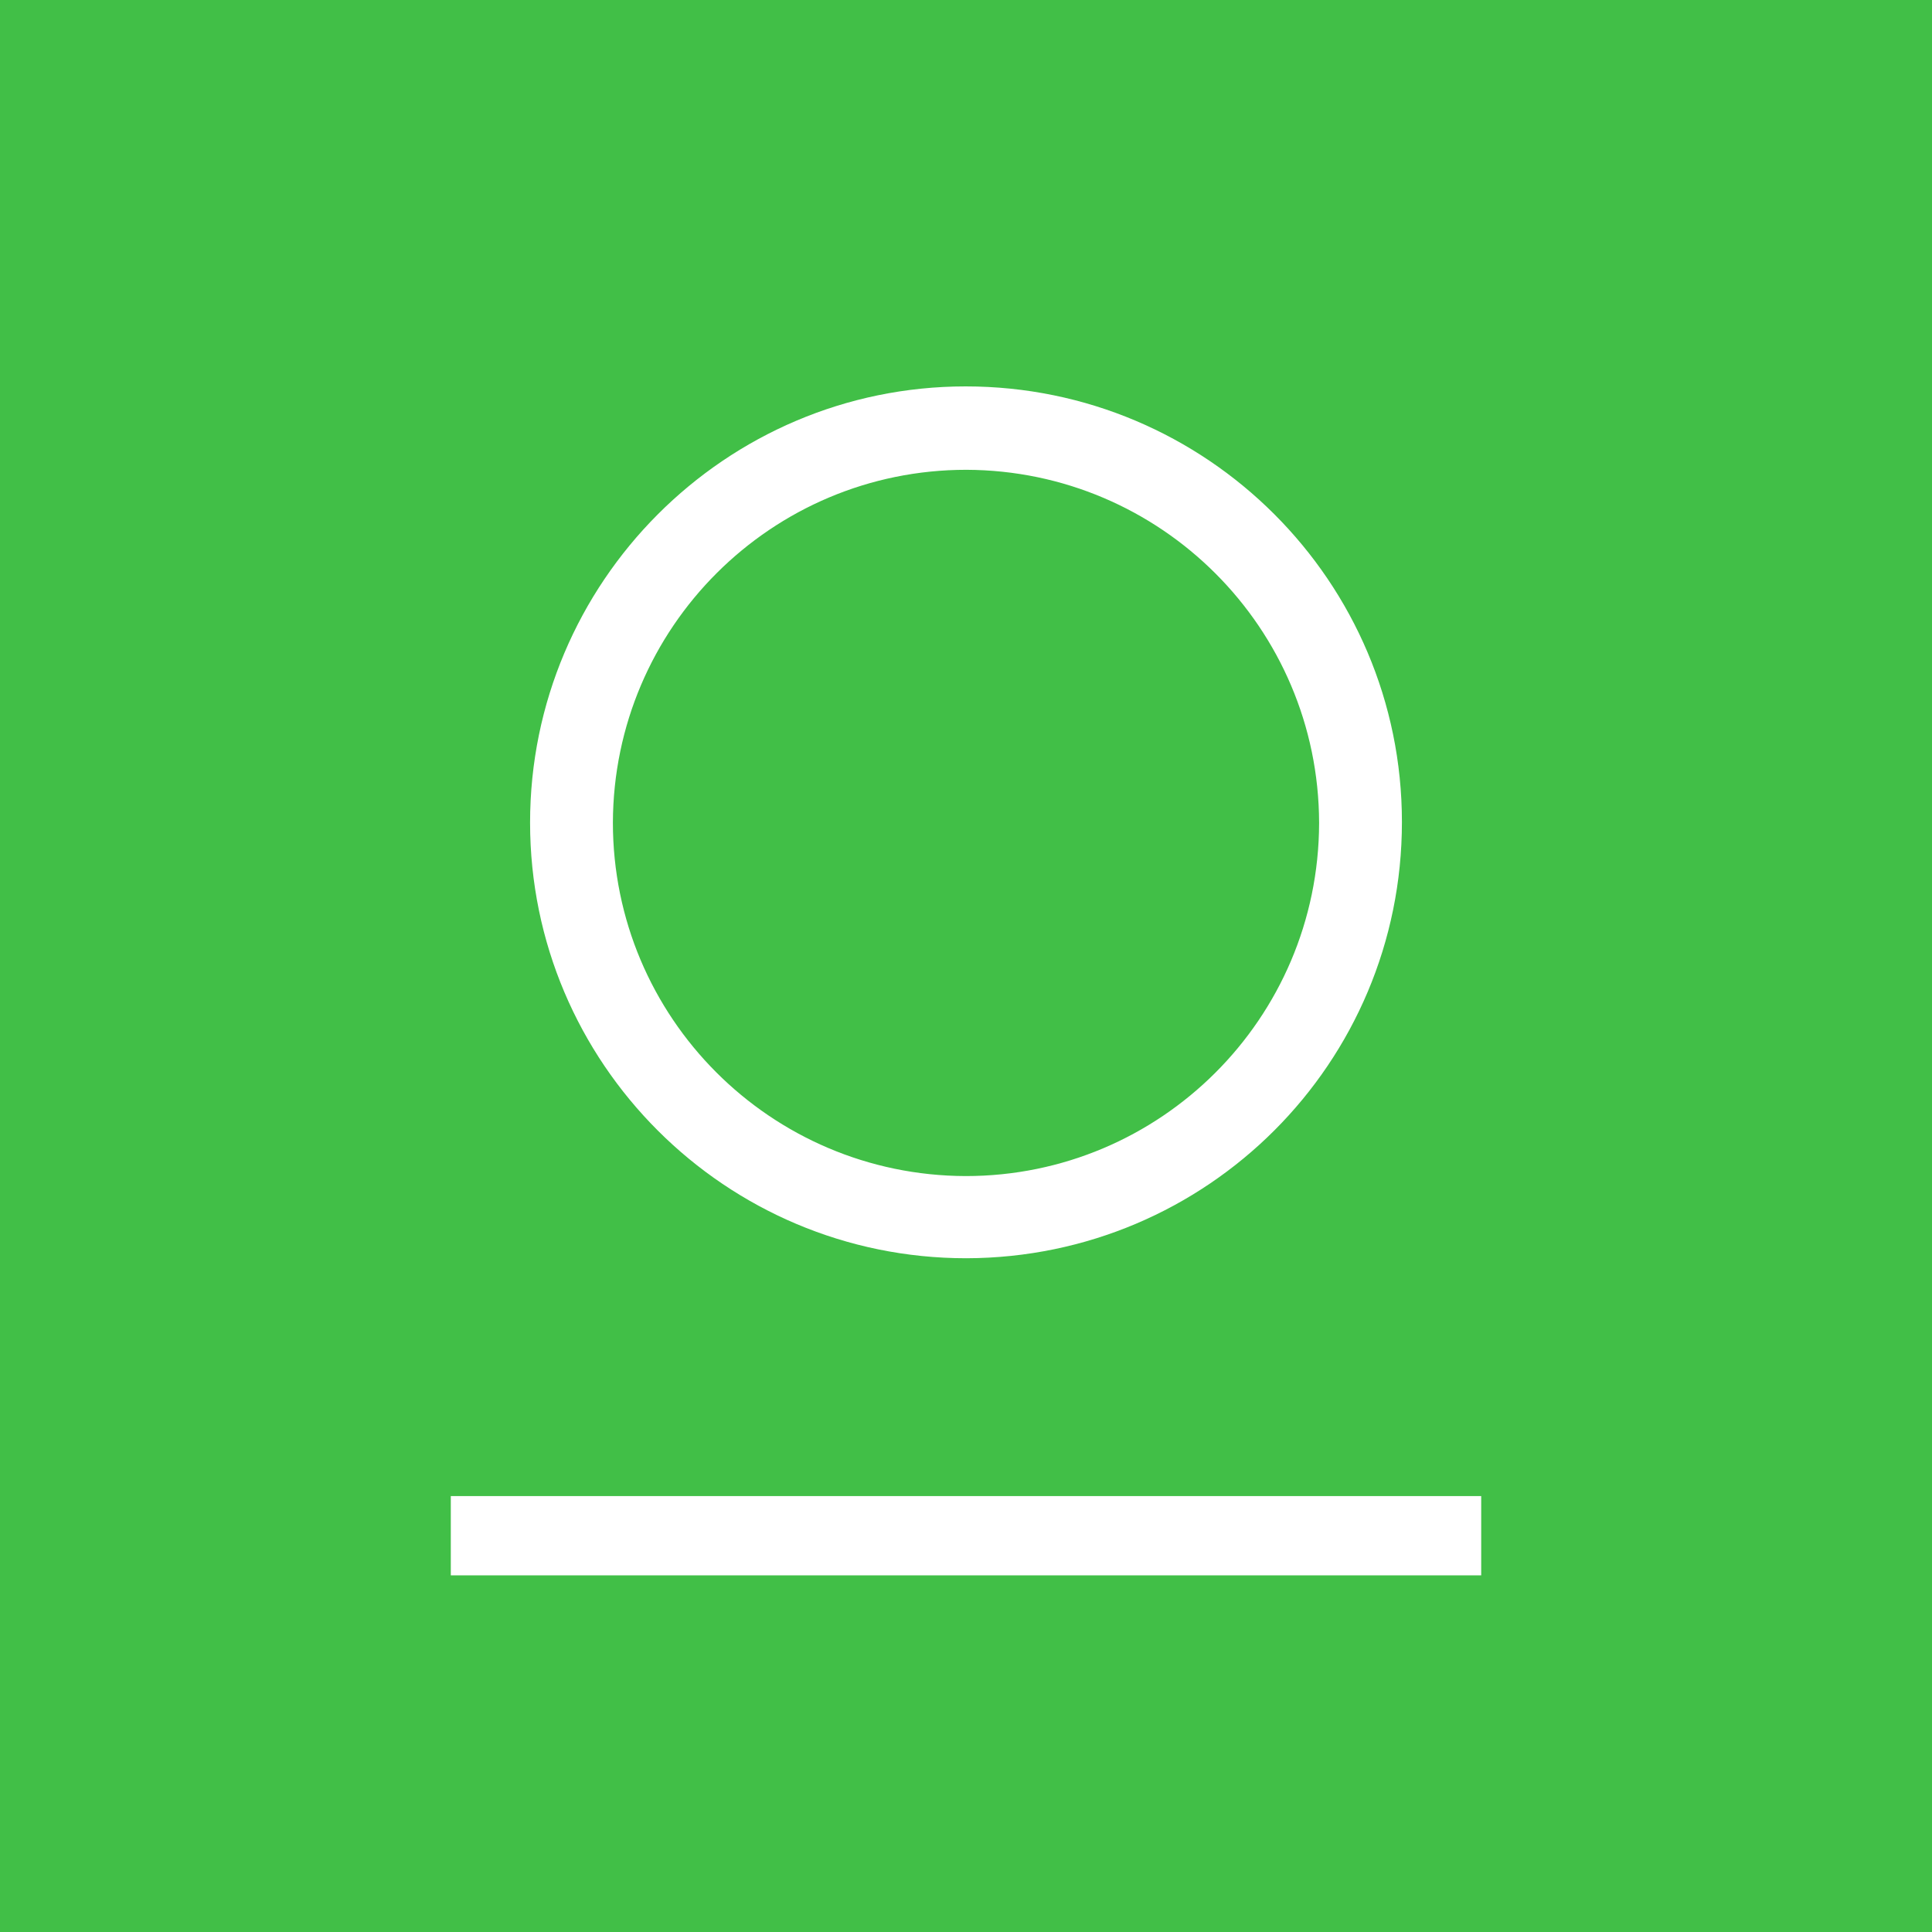 <svg fill="none" viewBox="0 0 30 30" xmlns="http://www.w3.org/2000/svg"><path fill="#41BF47" d="M0 0H30V30H0V0Z"></path><path fill="white" d="M23 23.231H7V24.462H23V23.231Z"></path><path fill="white" d="M15.005 19.538C11.263 19.538 8.231 16.506 8.231 12.774C8.231 9.042 11.263 6 14.995 6C18.737 6 21.769 9.032 21.769 12.764C21.769 16.506 18.747 19.529 15.005 19.538ZM15.005 7.295C11.982 7.295 9.526 9.742 9.517 12.774C9.517 15.796 11.963 18.253 14.995 18.262C18.018 18.262 20.474 15.816 20.483 12.784V12.774C20.474 9.752 18.027 7.305 15.005 7.295Z"></path></svg> 